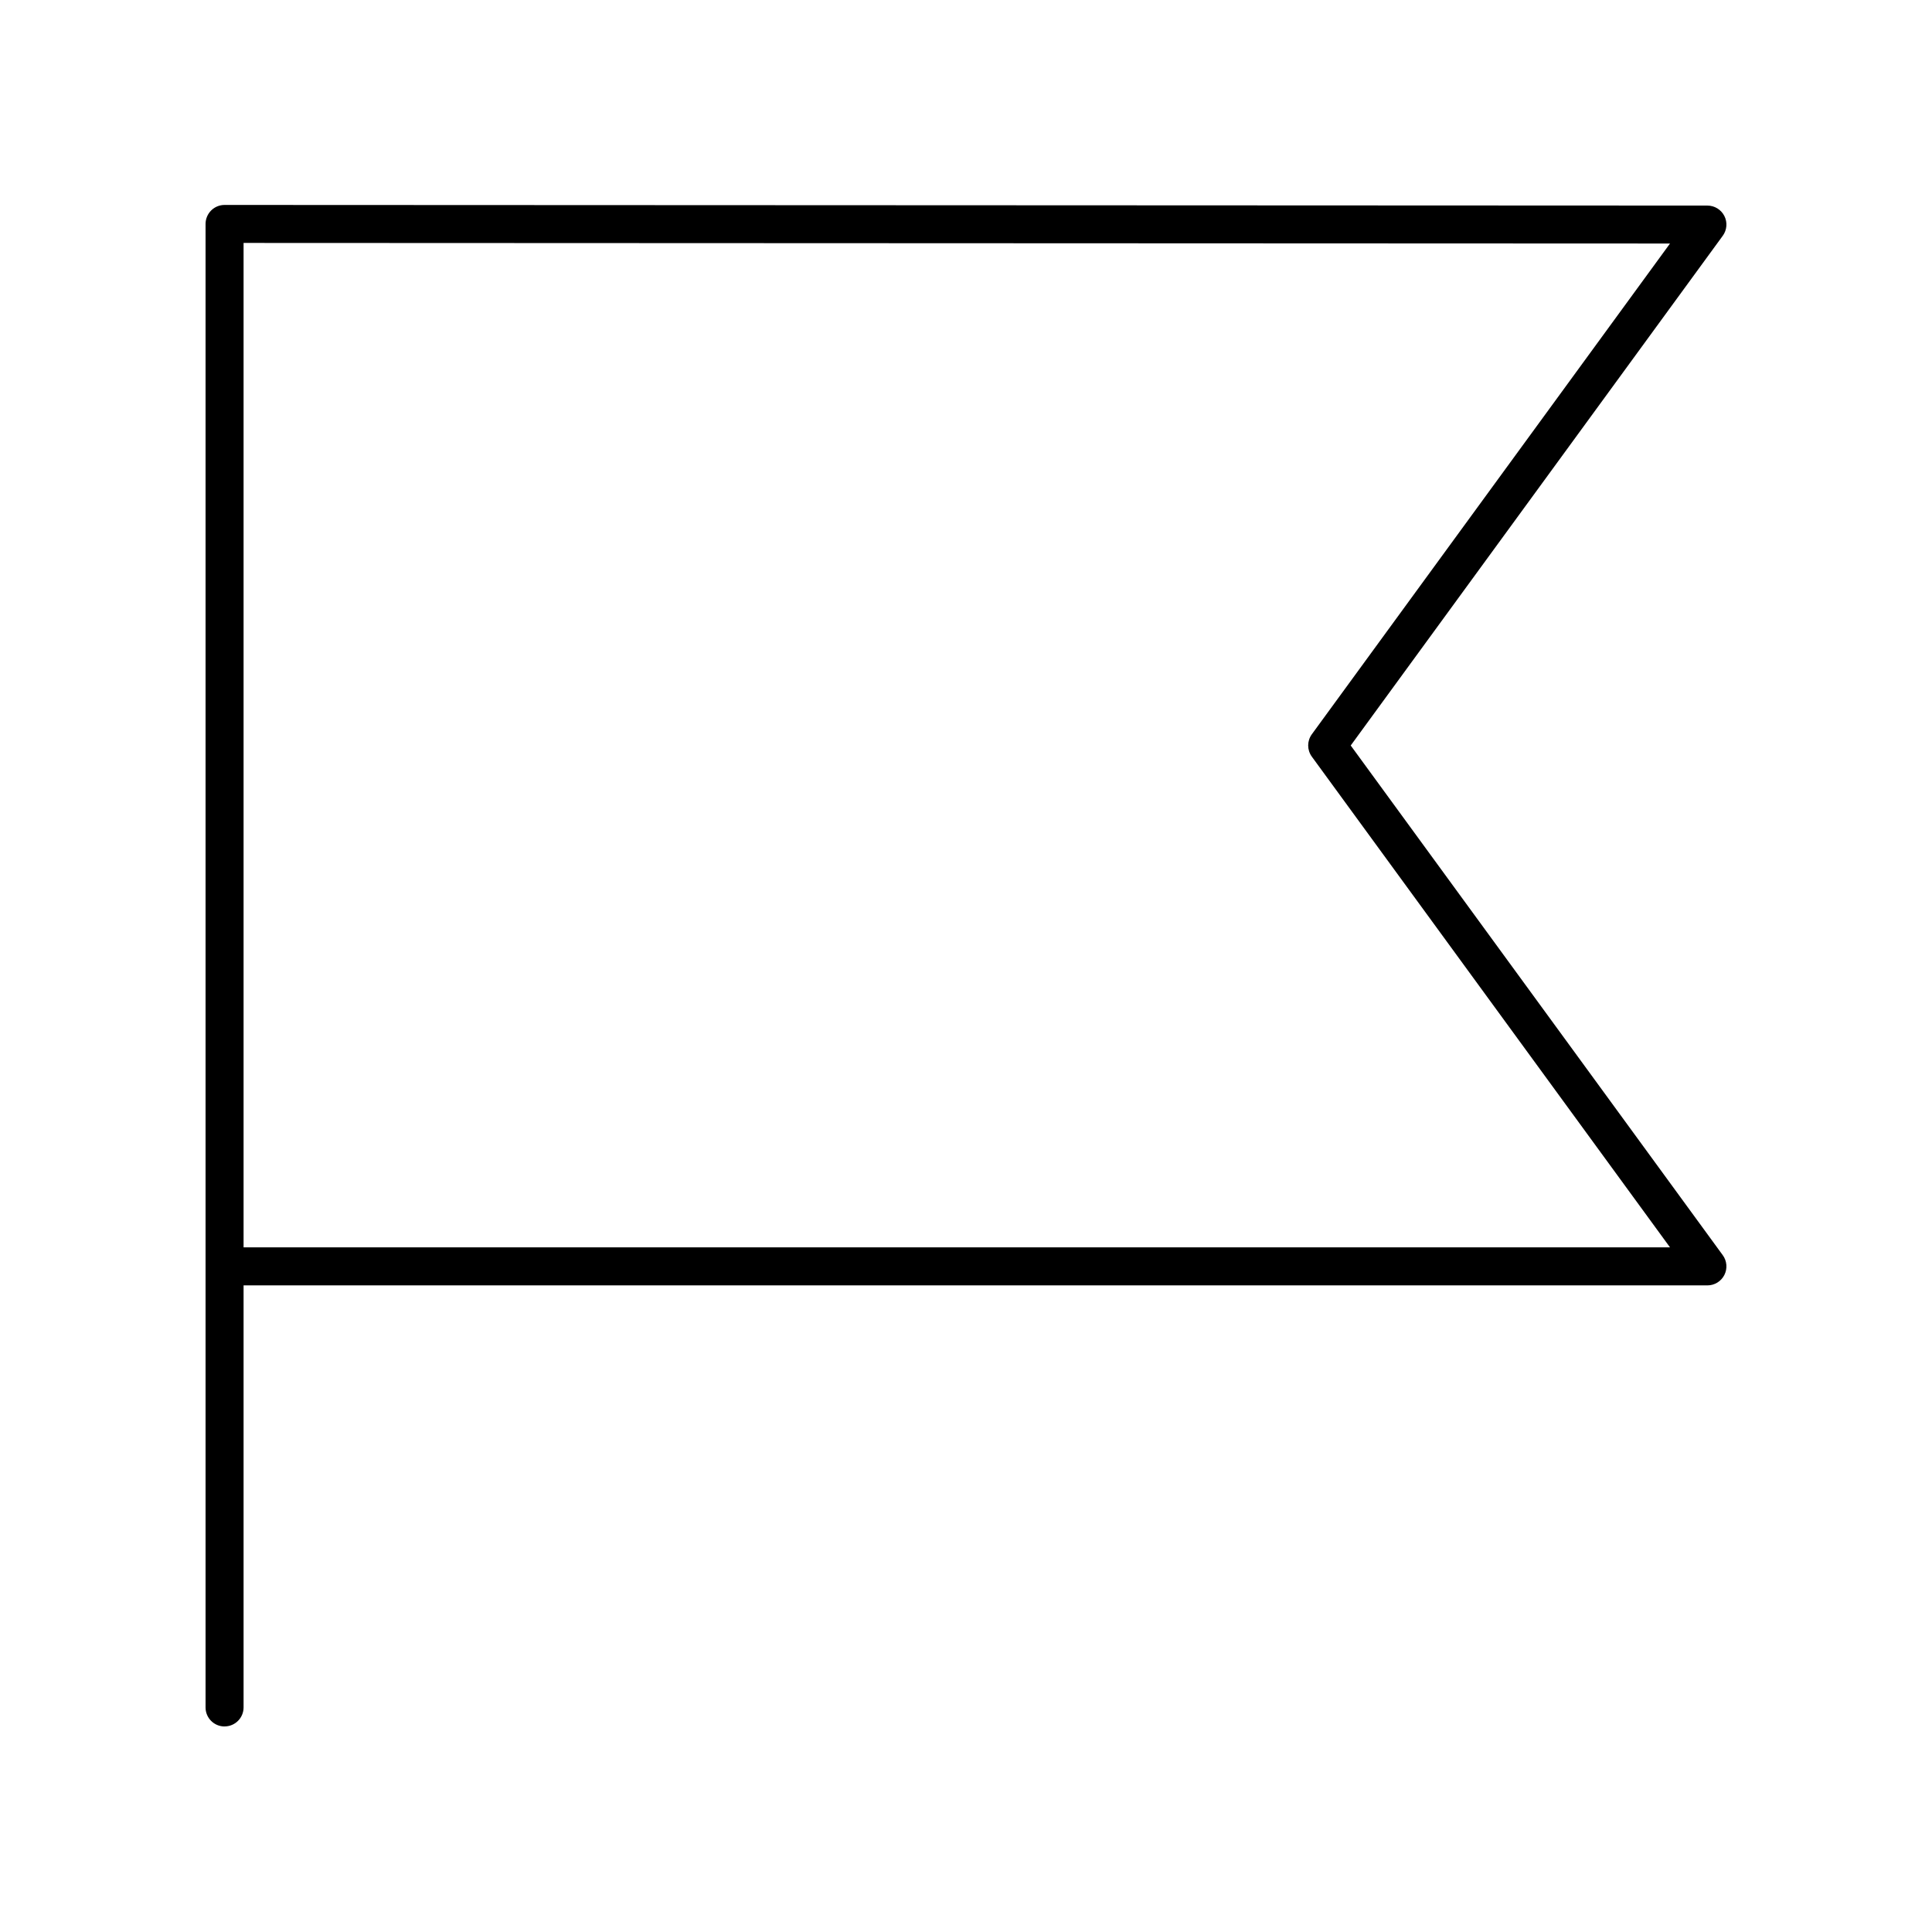 <?xml version="1.0" encoding="UTF-8"?>
<!-- Uploaded to: ICON Repo, www.svgrepo.com, Generator: ICON Repo Mixer Tools -->
<svg fill="#000000" width="800px" height="800px" version="1.1" viewBox="144 144 512 512" xmlns="http://www.w3.org/2000/svg">
 <path d="m203.51 601.52c2.785 0 5.039-2.254 5.039-5.039v-111.84h387.93c1.895 0 3.633-1.066 4.492-2.754 0.859-1.691 0.695-3.723-0.422-5.254l-98.594-135.07 98.594-135.08c1.117-1.531 1.285-3.559 0.422-5.25-0.863-1.691-2.594-2.754-4.492-2.754l-392.97-0.168c-1.34 0-2.617 0.531-3.562 1.477-0.941 0.945-1.473 2.227-1.473 3.562v393.14c0 2.781 2.25 5.039 5.035 5.039zm5.039-393.14 378.02 0.156-94.918 130.05c-1.293 1.77-1.293 4.168 0 5.938l94.918 130.04h-378.02z"/>
</svg>